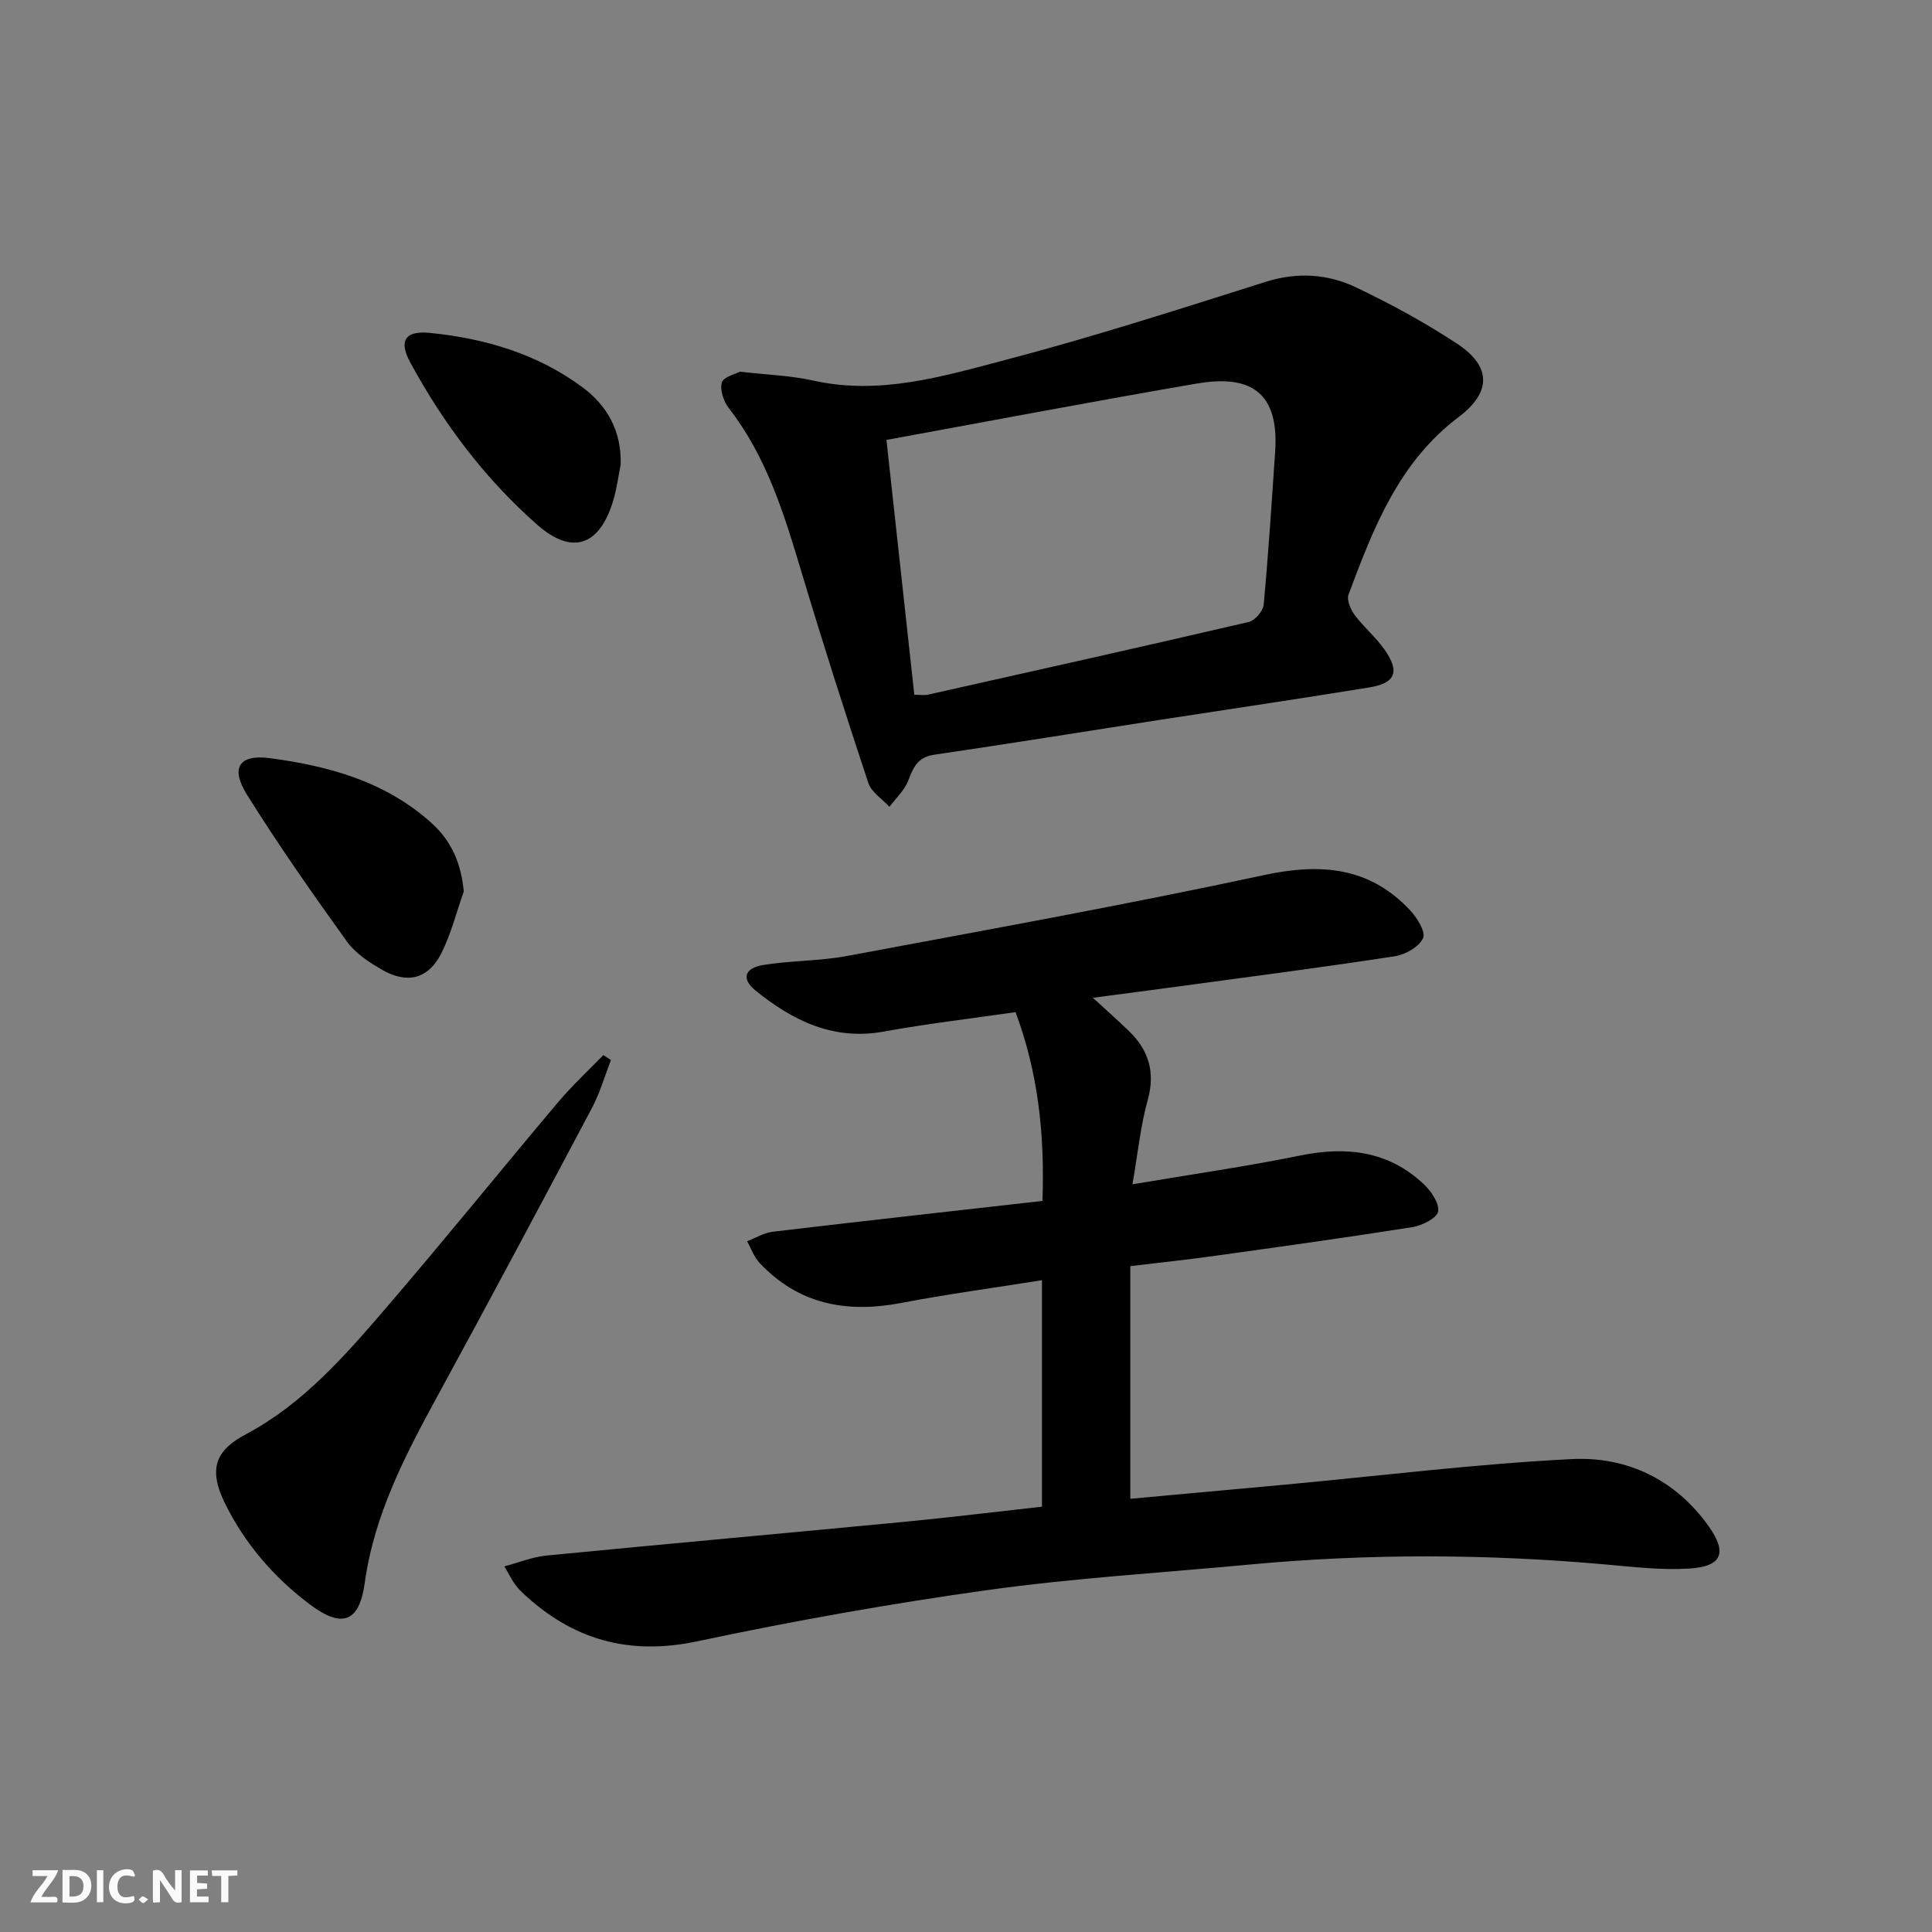 <svg enable-background="new 0 0 400 400" viewBox="0 0 400 400" xmlns="http://www.w3.org/2000/svg"><rect x="0" y="0" width="400" height="400" fill="#808080" stroke="none"/><g fill="#fbfafa"><path d="m37.59 393.81c-.92.31-1.52.05-2-.78-.7-1.2-1.52-2.34-2.47-3.78v4.59c-.55.03-.95.05-1.41.07-.03-.37-.06-.64-.06-.91 0-1.91 0-3.81 0-5.7 1.13-.41 1.77-.03 2.29.91.62 1.11 1.38 2.14 2.31 3.19v-4.2h1.35v6.61z"/><path d="m12.94 393.88v-6.75c1.9.19 3.93-.54 5.37 1.29.8 1.01.78 2.88.03 3.97-1.37 1.97-3.4 1.51-5.4 1.49m1.45-1.22c2.04.12 2.92-.58 2.89-2.21-.03-1.51-.98-2.19-2.89-2z"/><path d="m11.81 393.87h-5.49c.68-2.18 2.47-3.48 3.51-5.45h-3.08v-1.21h5.29c-.71 2.13-2.44 3.48-3.47 5.51.86 0 1.63.04 2.39-.01.79-.05 1.14.21.85 1.16"/><path d="m39.33 393.86v-6.61h3.7v1.07h-2.22v1.52c.68.04 1.34.09 2.07.13v1.07c-.72.05-1.38.09-2.1.14v1.48h2.4v1.19h-3.85z"/><path d="m27.71 388.56c-1.15-.3-2.46-.61-3.1.64-.37.73-.41 1.93-.06 2.67.63 1.35 1.99.93 3.17.68.35.94-.01 1.32-.93 1.46-1.62.25-3.05-.27-3.76-1.48-.73-1.25-.6-3.03.31-4.17.88-1.11 2.71-1.7 4-1.16.32.13.44.74.65 1.12-.1.08-.19.16-.28.24"/><path d="m49.15 387.24v1.07c-.59.02-1.17.05-1.87.08v5.44h-1.48v-5.44h-1.85c-.05-.4-.08-.73-.13-1.15z"/><path d="m20.06 387.21h1.33v6.62h-1.33z"/><path d="m30.68 393.25c-.49.38-.8.79-1.05.76-.32-.05-.6-.45-.9-.7.26-.24.51-.64.8-.67.29-.04.62.3 1.15.61"/></g><path d="m215.73 311.94c0-16.11 0-31.39 0-46.89-9.95 1.59-19.66 2.9-29.26 4.73-11.22 2.13-21.13.27-29.19-8.28-1.16-1.23-1.75-2.99-2.6-4.51 1.76-.68 3.47-1.75 5.29-1.97 18.57-2.2 37.17-4.27 55.86-6.38.49-14.08-.94-26.63-5.57-39.09-9.25 1.34-18.3 2.39-27.25 4.02-10.49 1.91-18.88-2.26-26.59-8.49-2.96-2.39-2.32-4.65 1.61-5.29 5.72-.93 11.63-.8 17.31-1.86 28.84-5.39 57.72-10.6 86.4-16.76 11.71-2.51 21.73-1.7 30.16 7.24 1.47 1.56 3.32 4.54 2.73 5.82-.83 1.8-3.65 3.41-5.83 3.75-14.6 2.25-29.26 4.14-43.91 6.13-5.88.8-11.76 1.56-18.62 2.47 2.84 2.61 5.11 4.63 7.31 6.73 4.19 4 5.68 8.57 4.04 14.45-1.49 5.35-2.03 10.96-3.16 17.44 12.31-2.08 23.59-3.69 34.73-5.96 9.56-1.95 18.21-.97 25.52 5.87 1.56 1.46 3.32 3.98 3.04 5.71-.21 1.36-3.31 2.92-5.31 3.24-13.76 2.18-27.56 4.09-41.36 6.01-5.41.75-10.84 1.32-17.06 2.07v48.17c10.42-.95 21.13-1.92 31.83-2.91 19.84-1.84 39.65-4.31 59.54-5.31 11.4-.58 21.48 4.19 28.39 13.93 3.88 5.47 2.74 8.31-4.01 8.73-5.76.36-11.61-.33-17.4-.85-24.58-2.19-49.16-2.27-73.73.03-18.03 1.69-36.14 2.77-54.06 5.26-20.19 2.81-40.3 6.4-60.24 10.63-14.21 3.01-25.9-.37-36.19-10.08-.6-.57-1.16-1.2-1.63-1.88-.56-.8-1-1.68-2.09-3.56 3.18-.85 5.86-1.96 8.63-2.23 24.95-2.43 49.92-4.67 74.87-7.06 9.22-.89 18.42-2.03 27.8-3.07z" fill="#000001"/><path d="m153.21 76.95c5.61.65 10.48.8 15.15 1.84 13.77 3.08 26.82-.86 39.73-4.25 18.13-4.76 36.01-10.51 53.89-16.17 6.63-2.1 12.95-1.67 18.91 1.19 7.17 3.43 14.21 7.26 20.84 11.64 7.1 4.69 7.03 10.05.27 15.14-12.38 9.32-17.67 23-22.8 36.76-.42 1.12.43 3.1 1.28 4.24 1.88 2.52 4.39 4.59 6.18 7.16 3.21 4.61 2.29 6.93-3.2 7.83-14.58 2.38-29.2 4.52-43.79 6.78-15.42 2.39-30.83 4.89-46.27 7.15-3.45.5-4.32 2.68-5.38 5.41-.78 1.99-2.54 3.59-3.87 5.37-1.5-1.63-3.73-3.02-4.37-4.93-4.8-14.47-9.44-29.01-13.82-43.61-3.59-11.97-7.19-23.86-15.04-33.96-1.09-1.4-1.91-3.79-1.48-5.33.34-1.19 2.85-1.76 3.77-2.26zm30.32 14.13c1.97 18.02 3.86 35.28 5.77 52.76 1.23 0 2.07.15 2.83-.02 22.15-4.96 44.31-9.9 66.42-15.05 1.28-.3 2.95-2.26 3.08-3.57.98-10.57 1.66-21.17 2.38-31.77.92-13.56-6.62-15.68-16.35-14-21.08 3.62-42.08 7.62-64.13 11.65z" fill="#000001"/><path d="m126.49 219.48c-1.29 3.3-2.27 6.77-3.92 9.89-10.58 19.95-21.2 39.88-32.01 59.7-6.69 12.27-13.09 24.52-15.05 38.69-1.14 8.26-4.78 9.39-11.49 4.32-7.42-5.61-13.36-12.54-17.46-20.86-3.69-7.5-1.52-11.15 4.37-14.28 11.78-6.25 20.53-16.28 29.08-26.24 12.02-14 23.62-28.36 35.51-42.47 2.91-3.45 6.25-6.54 9.4-9.79.52.34 1.04.69 1.57 1.04z" fill="#000001"/><path d="m96.02 184.57c-1.53 4.32-2.64 8.85-4.7 12.9-2.66 5.21-7.02 6.29-12.16 3.34-2.7-1.55-5.56-3.41-7.33-5.87-7.15-9.95-14.2-20.01-20.69-30.4-3.48-5.58-1.65-8.41 4.73-7.57 12.26 1.62 24.08 4.88 33.57 13.52 4.01 3.63 6.04 8.26 6.58 14.08z" fill="#000001"/><path d="m128.5 96.21c-.49 2.42-.79 4.9-1.49 7.26-2.77 9.46-8.44 11.61-15.74 5.21-10.81-9.5-19.43-20.94-26.3-33.58-2.5-4.59-1.11-6.7 4.12-6.17 11.37 1.15 22.21 4.35 31.5 11.25 5.18 3.82 8.13 9.18 7.91 16.03z" fill="#000001"/></svg>
